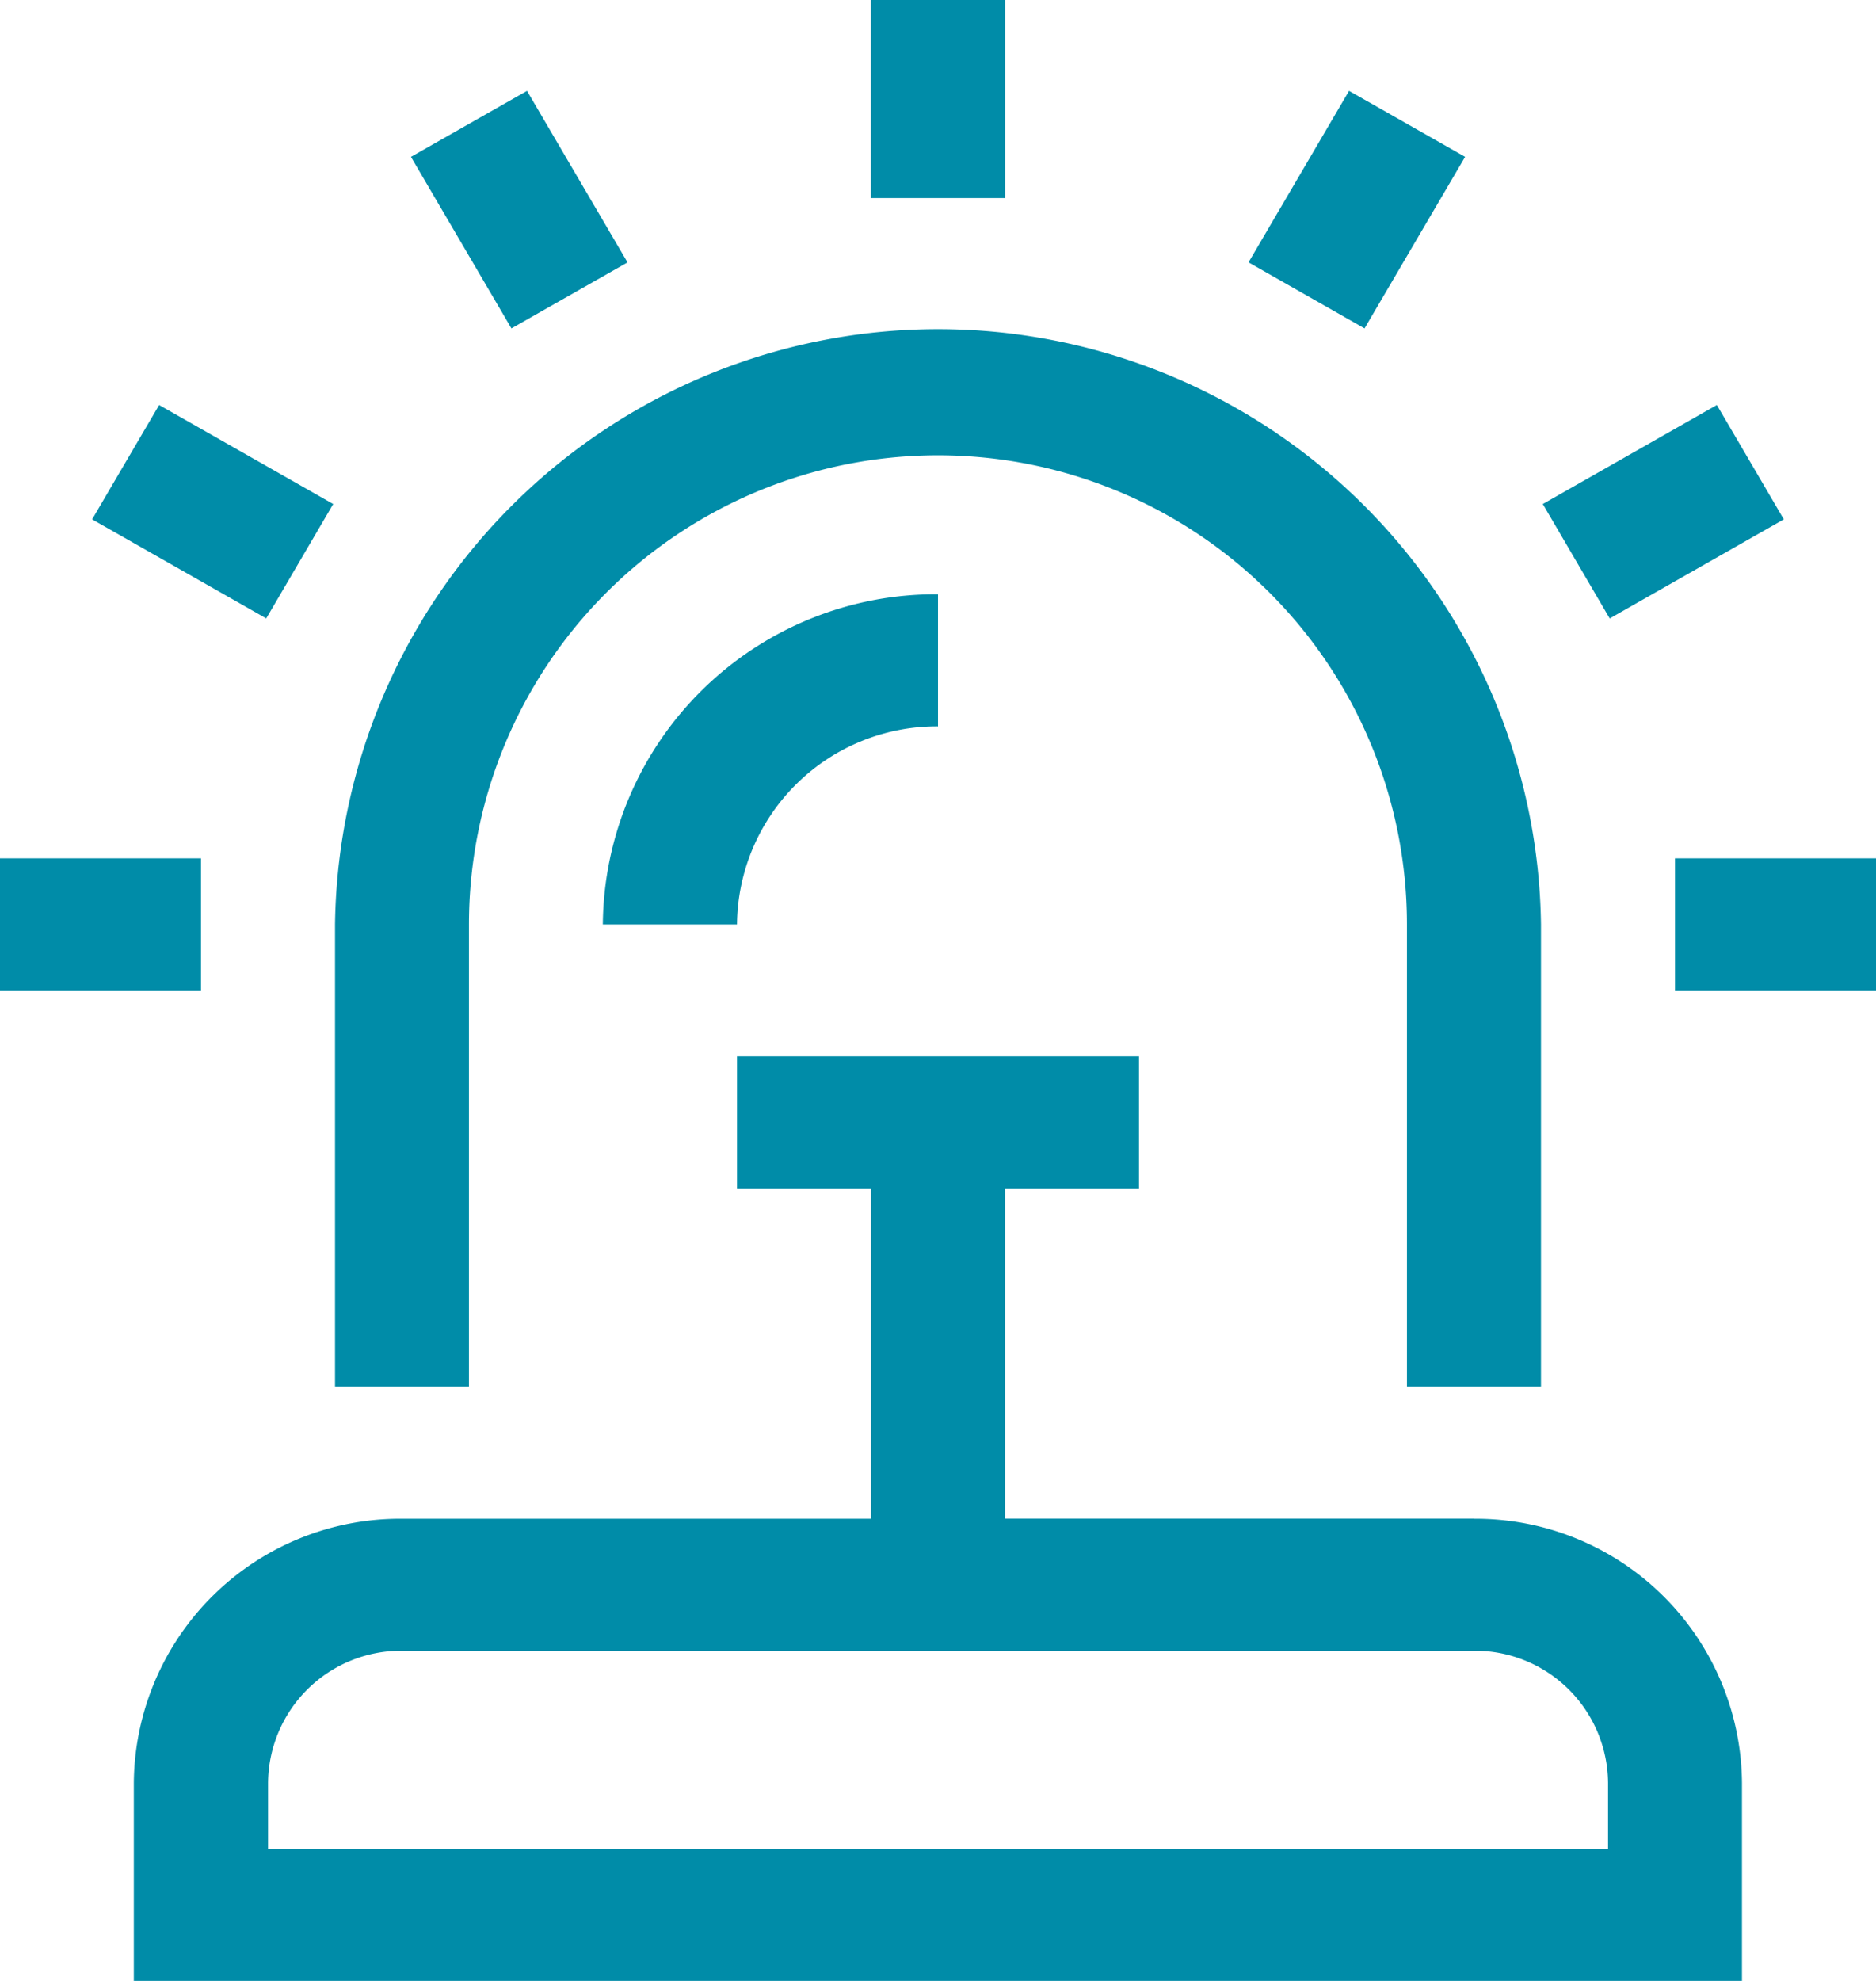 <svg xmlns="http://www.w3.org/2000/svg" width="36" height="38" viewBox="0 0 36 38"><defs><style>.a{fill:#008ca8;fill-rule:evenodd;}</style></defs><path class="a" d="M14.9,17.734A6.389,6.389,0,0,1,21.332,11.4v2.534a3.834,3.834,0,0,0-3.857,3.8ZM8.441,11.863,5.1,9.963,6.386,7.769l3.34,1.9ZM13.146,6.3,11.218,3.009l2.227-1.266,1.929,3.291Zm6.9-2.5h2.572l0-3.8H20.045V3.8Zm9.471,2.5L27.291,5.033,29.22,1.743l2.227,1.266Zm4.705,5.564L32.938,9.669l3.34-1.9,1.285,2.194ZM35.475,19h3.857V16.466H35.475ZM3.332,19H7.189V16.466H3.332Zm9,7.6H9.761V17.734a11.572,11.572,0,0,1,23.142,0V26.6H30.331V17.734a9,9,0,0,0-18,0V26.6Zm21.857,8.866H8.476V34.2a2.555,2.555,0,0,1,2.572-2.534h20.57A2.555,2.555,0,0,1,34.19,34.2v1.266Zm-2.572-6.334h-9V22.8h2.572V20.265H17.475V22.8h2.572v6.334h-9A5.11,5.11,0,0,0,5.9,34.2V38H36.76V34.2a5.11,5.11,0,0,0-5.142-5.066Z" transform="translate(-3.332)"/></svg>